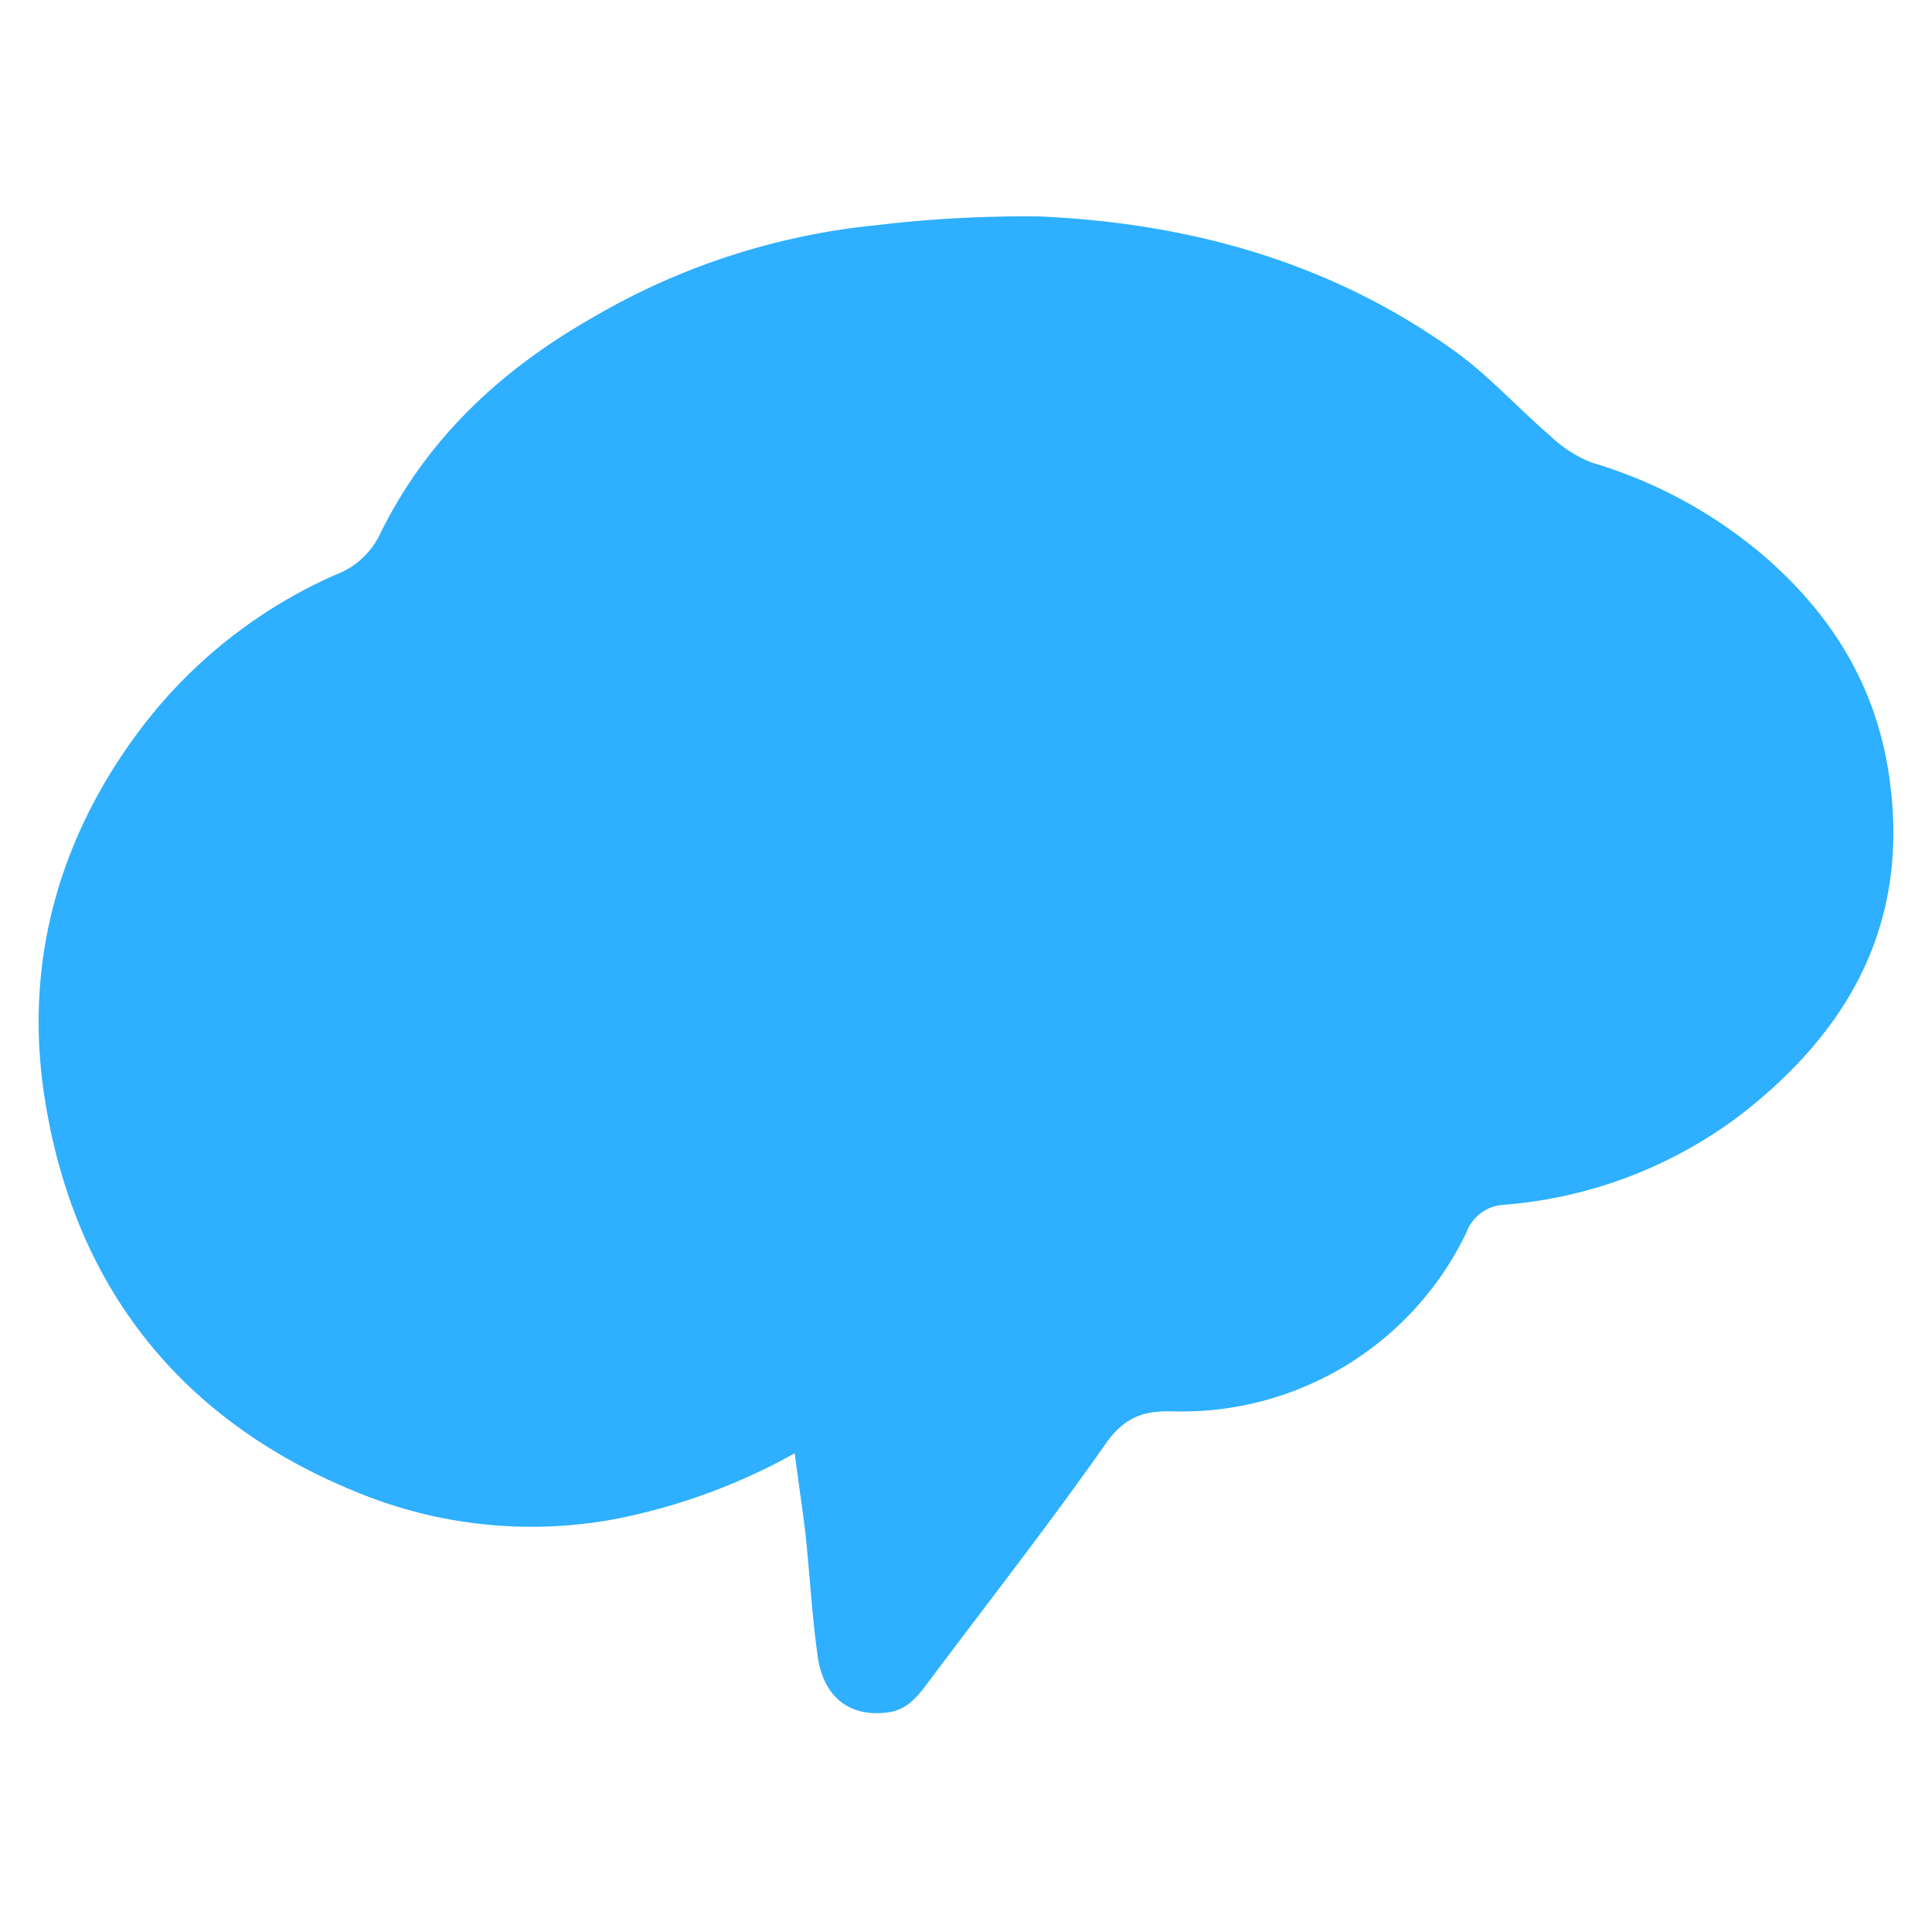 <svg viewBox="0 0 500 500" fill="none" xmlns="http://www.w3.org/2000/svg" class="color-flatten"><path d="M205.665 376.108a156.831 156.831 0 0 1-46.553 17.04 118.296 118.296 0 0 1-63.915-5.849c-47.382-18.242-75.853-53.418-83.625-103.07-5.342-33.947 3.018-65.971 23.797-94.202a127.955 127.955 0 0 1 51.308-41.212 20.913 20.913 0 0 0 11.485-10.203c11.992-24.759 31.249-42.734 54.913-56.249a180.05 180.05 0 0 1 73.824-24.091 321.467 321.467 0 0 1 42.414-2.244c38.674 1.763 75.078 11.832 106.995 34.722 8.921 6.357 16.373 14.743 24.76 21.928a32.814 32.814 0 0 0 10.843 7.024 121.849 121.849 0 0 1 44.15 23.798c18.162 15.545 29.861 34.508 33.039 58.76 4.888 36.831-10.443 64.341-38.541 86.189a116.502 116.502 0 0 1-61.27 23.344 10.897 10.897 0 0 0-9.749 7.104 81.674 81.674 0 0 1-75.72 46.367c-7.745-.267-12.766 1.416-17.601 8.28-14.77 21.046-30.635 41.292-46.046 61.884-2.671 3.579-5.342 7.025-10.256 7.719-9.829 1.389-16.827-3.739-18.322-14.636-1.496-10.897-2.03-21.127-3.152-31.677-.775-6.544-1.79-13.034-2.778-20.726Z" class="color-fill" fill="#2EAFFF"/></svg>